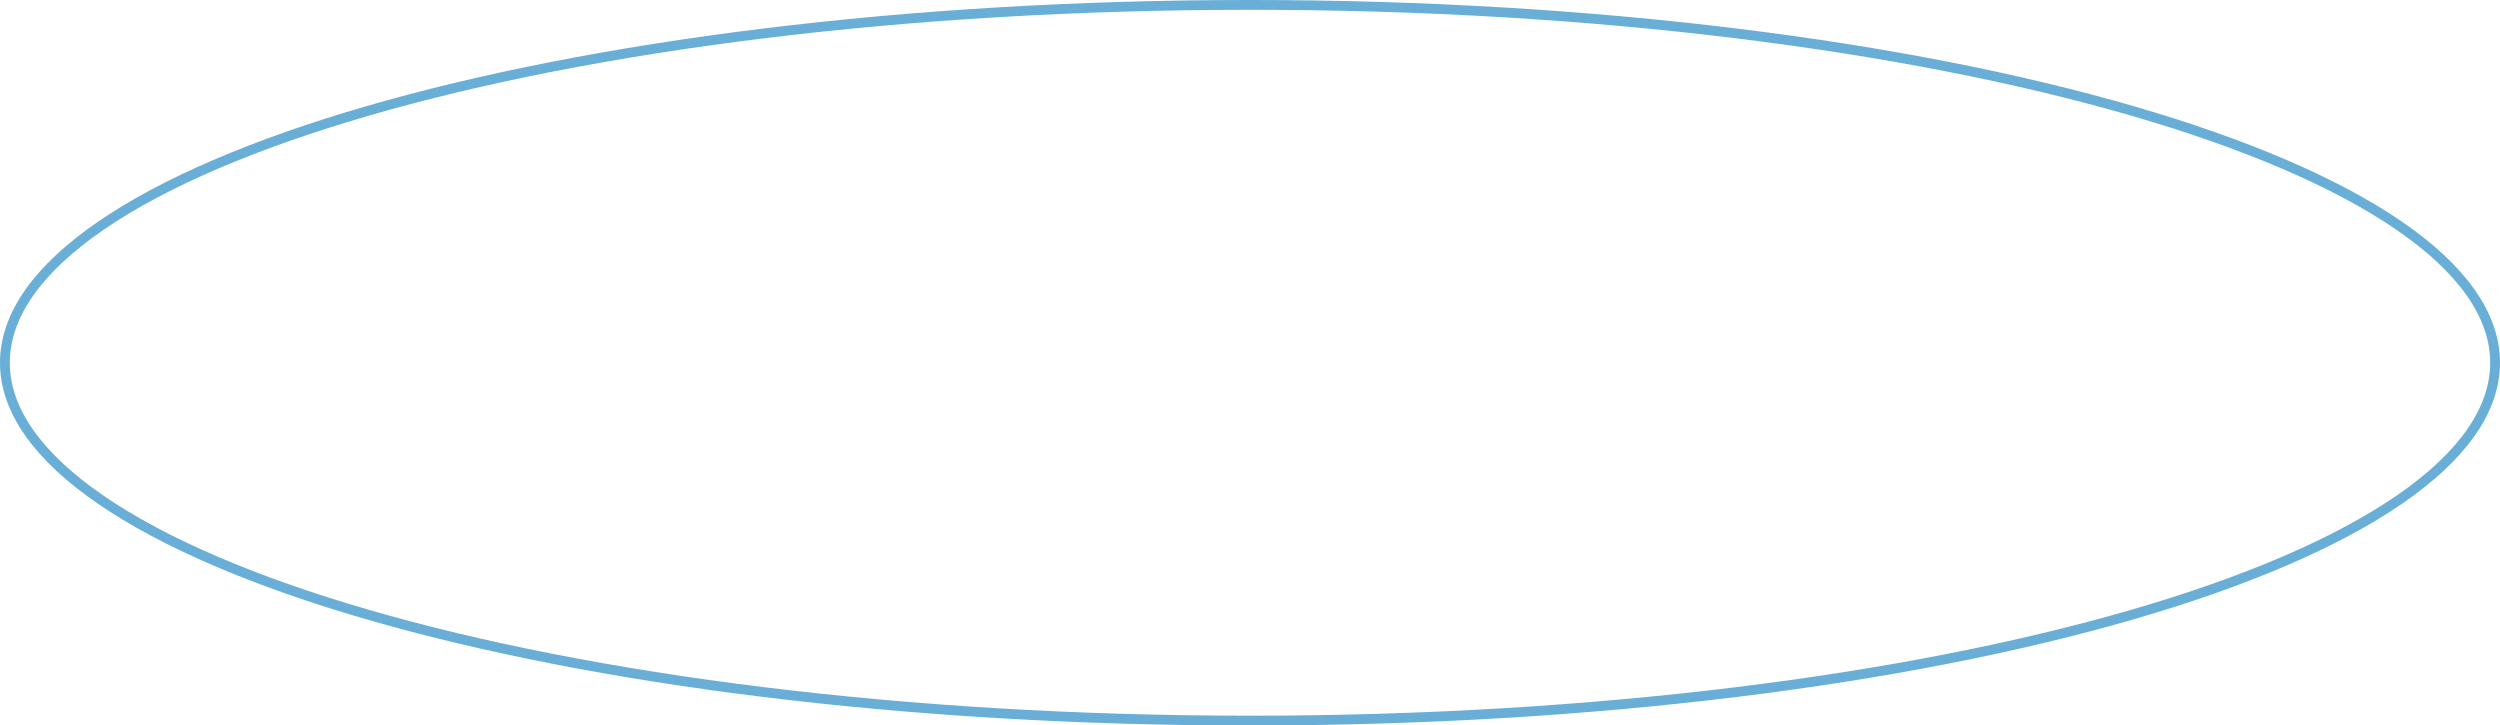 <?xml version="1.0" encoding="UTF-8"?> <svg xmlns="http://www.w3.org/2000/svg" width="255" height="74" viewBox="0 0 255 74" fill="none"> <path d="M254.5 37C254.5 41.858 251.104 46.595 244.698 50.99C238.307 55.374 229.028 59.342 217.517 62.683C194.501 69.362 162.675 73.5 127.5 73.5C92.325 73.5 60.499 69.362 37.483 62.683C25.972 59.342 16.692 55.374 10.303 50.99C3.896 46.595 0.5 41.858 0.5 37C0.5 32.142 3.896 27.405 10.303 23.01C16.692 18.626 25.972 14.658 37.483 11.317C60.499 4.638 92.325 0.5 127.5 0.5C162.675 0.5 194.501 4.638 217.517 11.317C229.028 14.658 238.307 18.626 244.698 23.01C251.104 27.405 254.5 32.142 254.5 37Z" stroke="#68AED6"></path> </svg> 